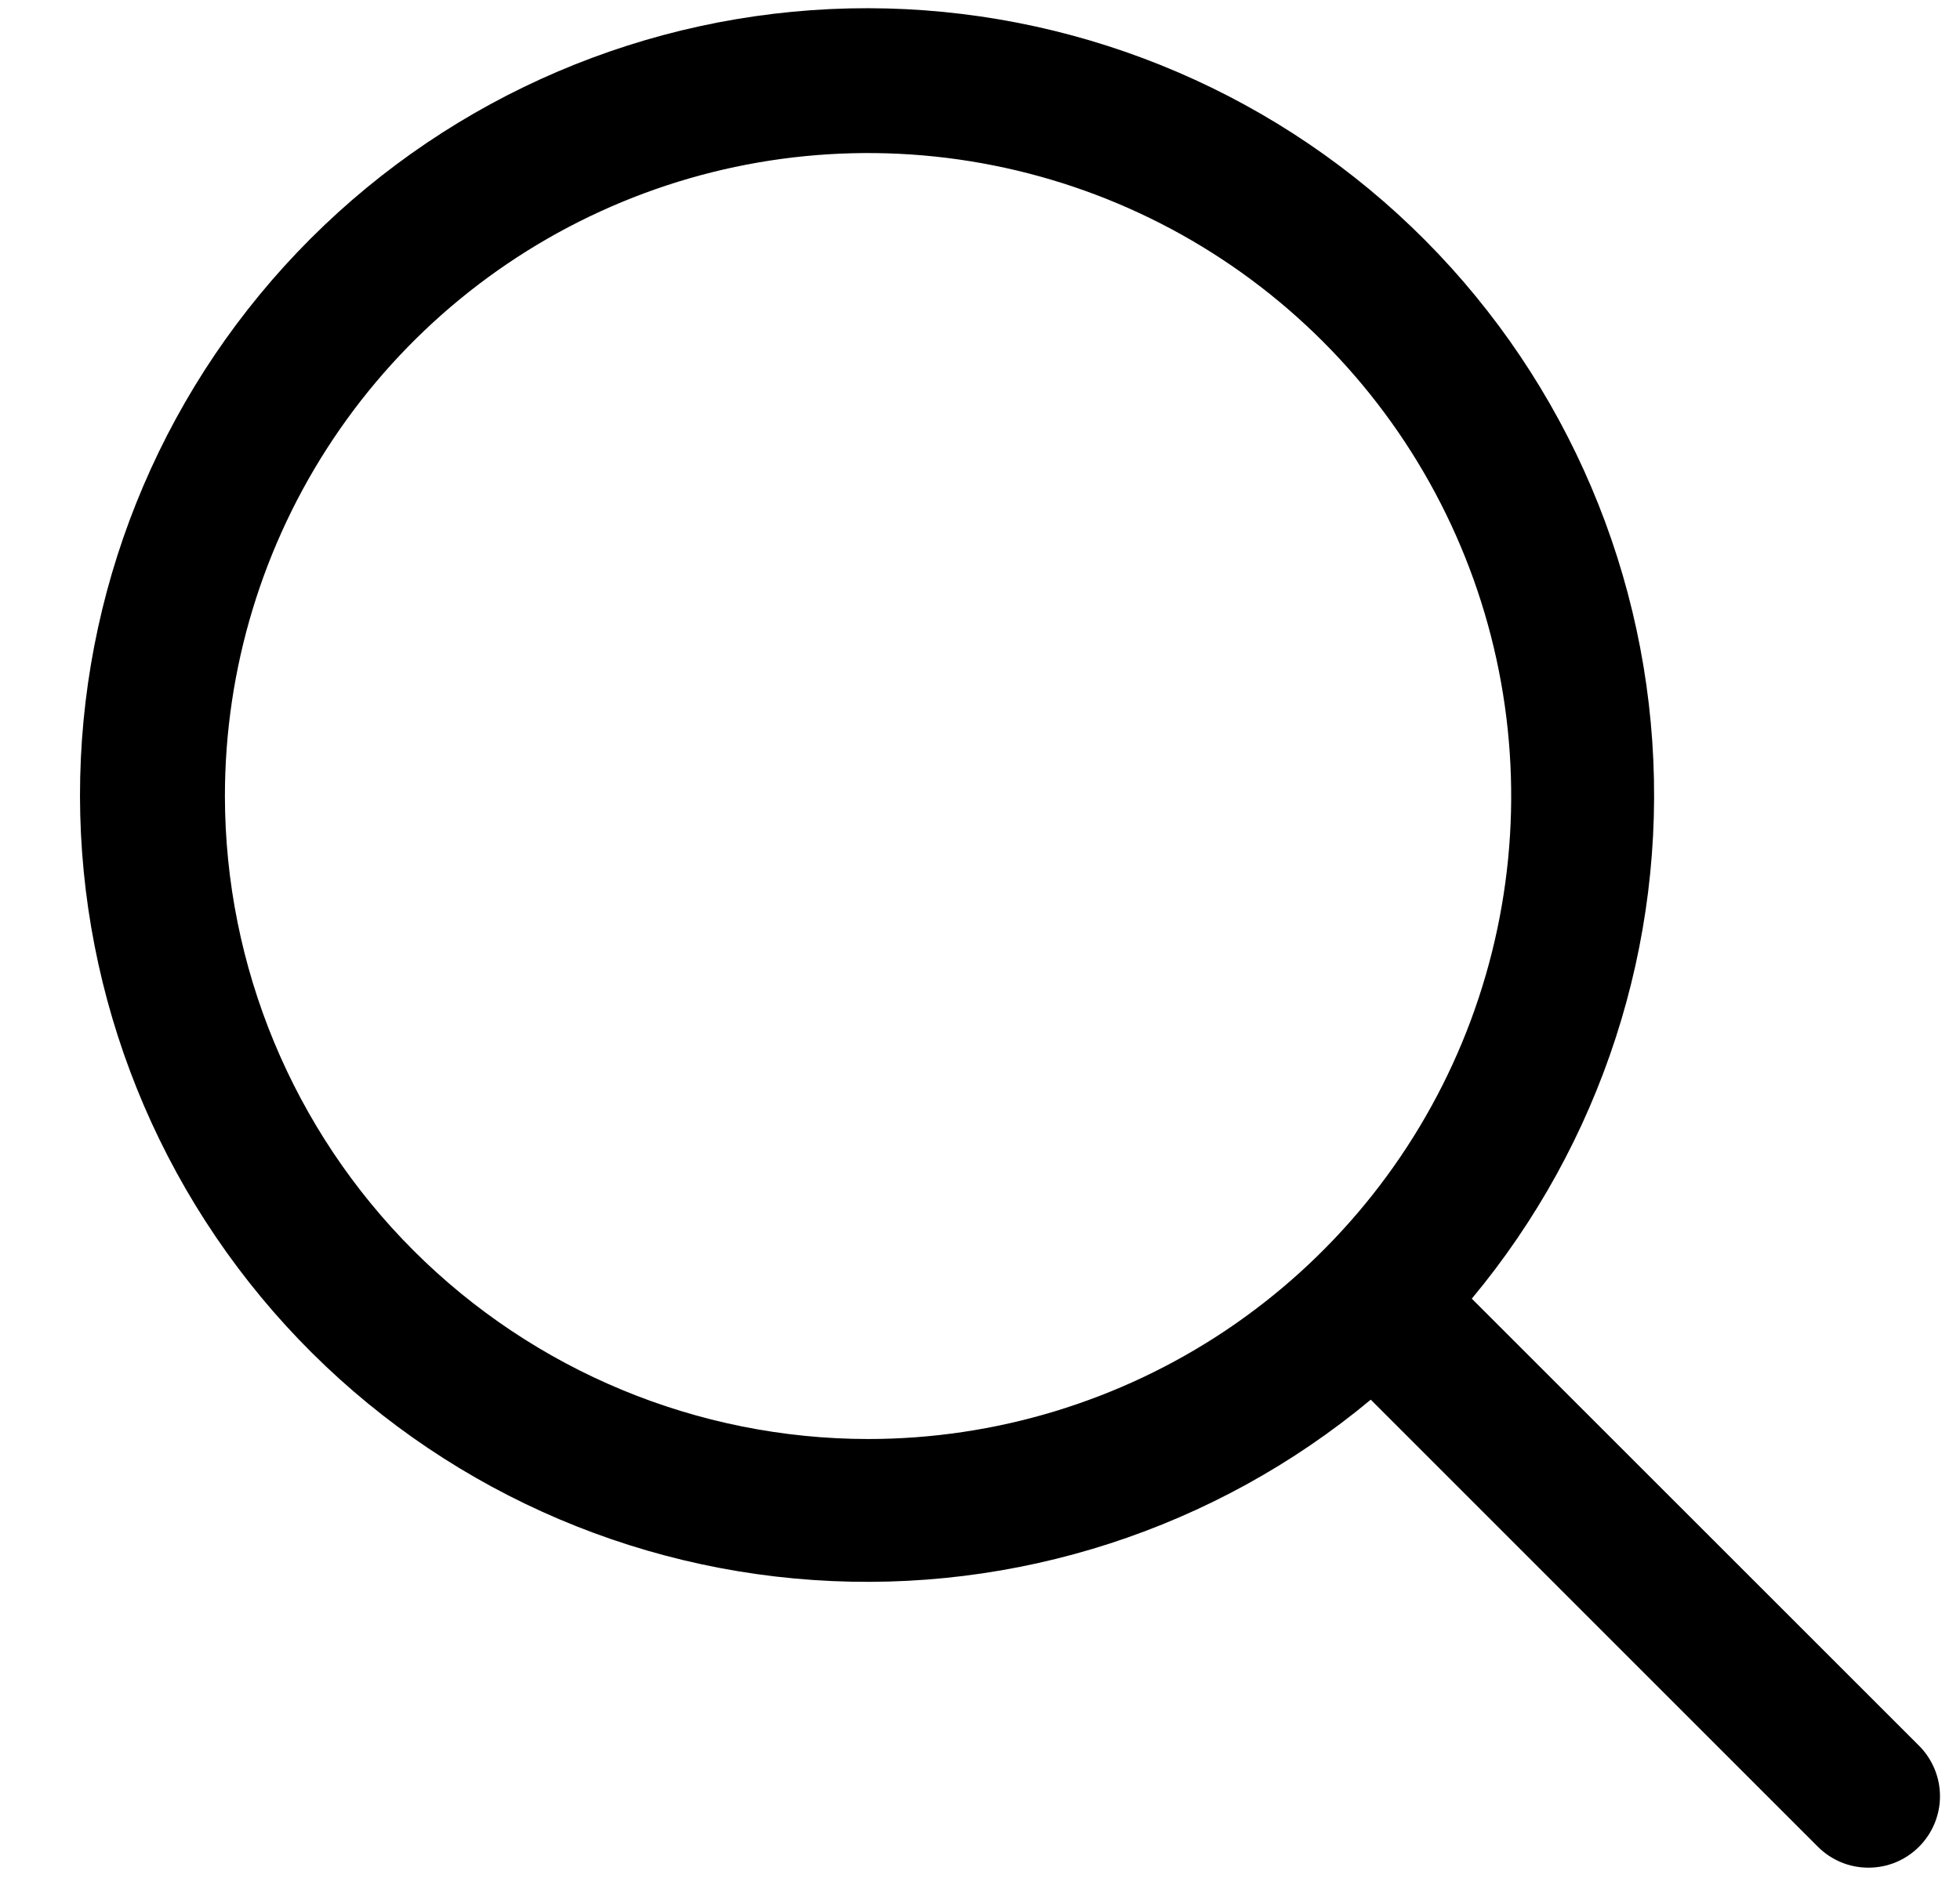 <svg width="24" height="23" viewBox="0 0 24 23" fill="none" xmlns="http://www.w3.org/2000/svg">
<path d="M23.498 21.381L18.022 15.906C19.609 14 20.401 11.556 20.232 9.081C20.063 6.607 18.946 4.293 17.115 2.621C15.283 0.949 12.877 0.047 10.398 0.103C7.919 0.16 5.556 1.17 3.803 2.923C2.049 4.677 1.039 7.039 0.982 9.519C0.926 11.998 1.828 14.404 3.5 16.236C5.172 18.067 7.486 19.184 9.961 19.352C12.435 19.521 14.879 18.73 16.785 17.143L22.26 22.619C22.341 22.7 22.438 22.765 22.544 22.809C22.65 22.853 22.764 22.875 22.879 22.875C22.994 22.875 23.108 22.853 23.214 22.809C23.32 22.765 23.417 22.7 23.498 22.619C23.579 22.538 23.644 22.441 23.688 22.335C23.732 22.229 23.755 22.115 23.755 22C23.755 21.885 23.732 21.771 23.688 21.665C23.644 21.559 23.579 21.462 23.498 21.381ZM2.754 9.75C2.754 8.192 3.216 6.67 4.081 5.375C4.947 4.08 6.177 3.07 7.616 2.474C9.054 1.878 10.638 1.722 12.165 2.026C13.693 2.33 15.096 3.08 16.198 4.182C17.299 5.283 18.049 6.686 18.353 8.214C18.657 9.741 18.501 11.325 17.905 12.764C17.309 14.203 16.299 15.432 15.004 16.298C13.709 17.163 12.187 17.625 10.629 17.625C8.541 17.623 6.54 16.792 5.063 15.316C3.587 13.84 2.756 11.838 2.754 9.75Z" fill="black"/>
</svg>
